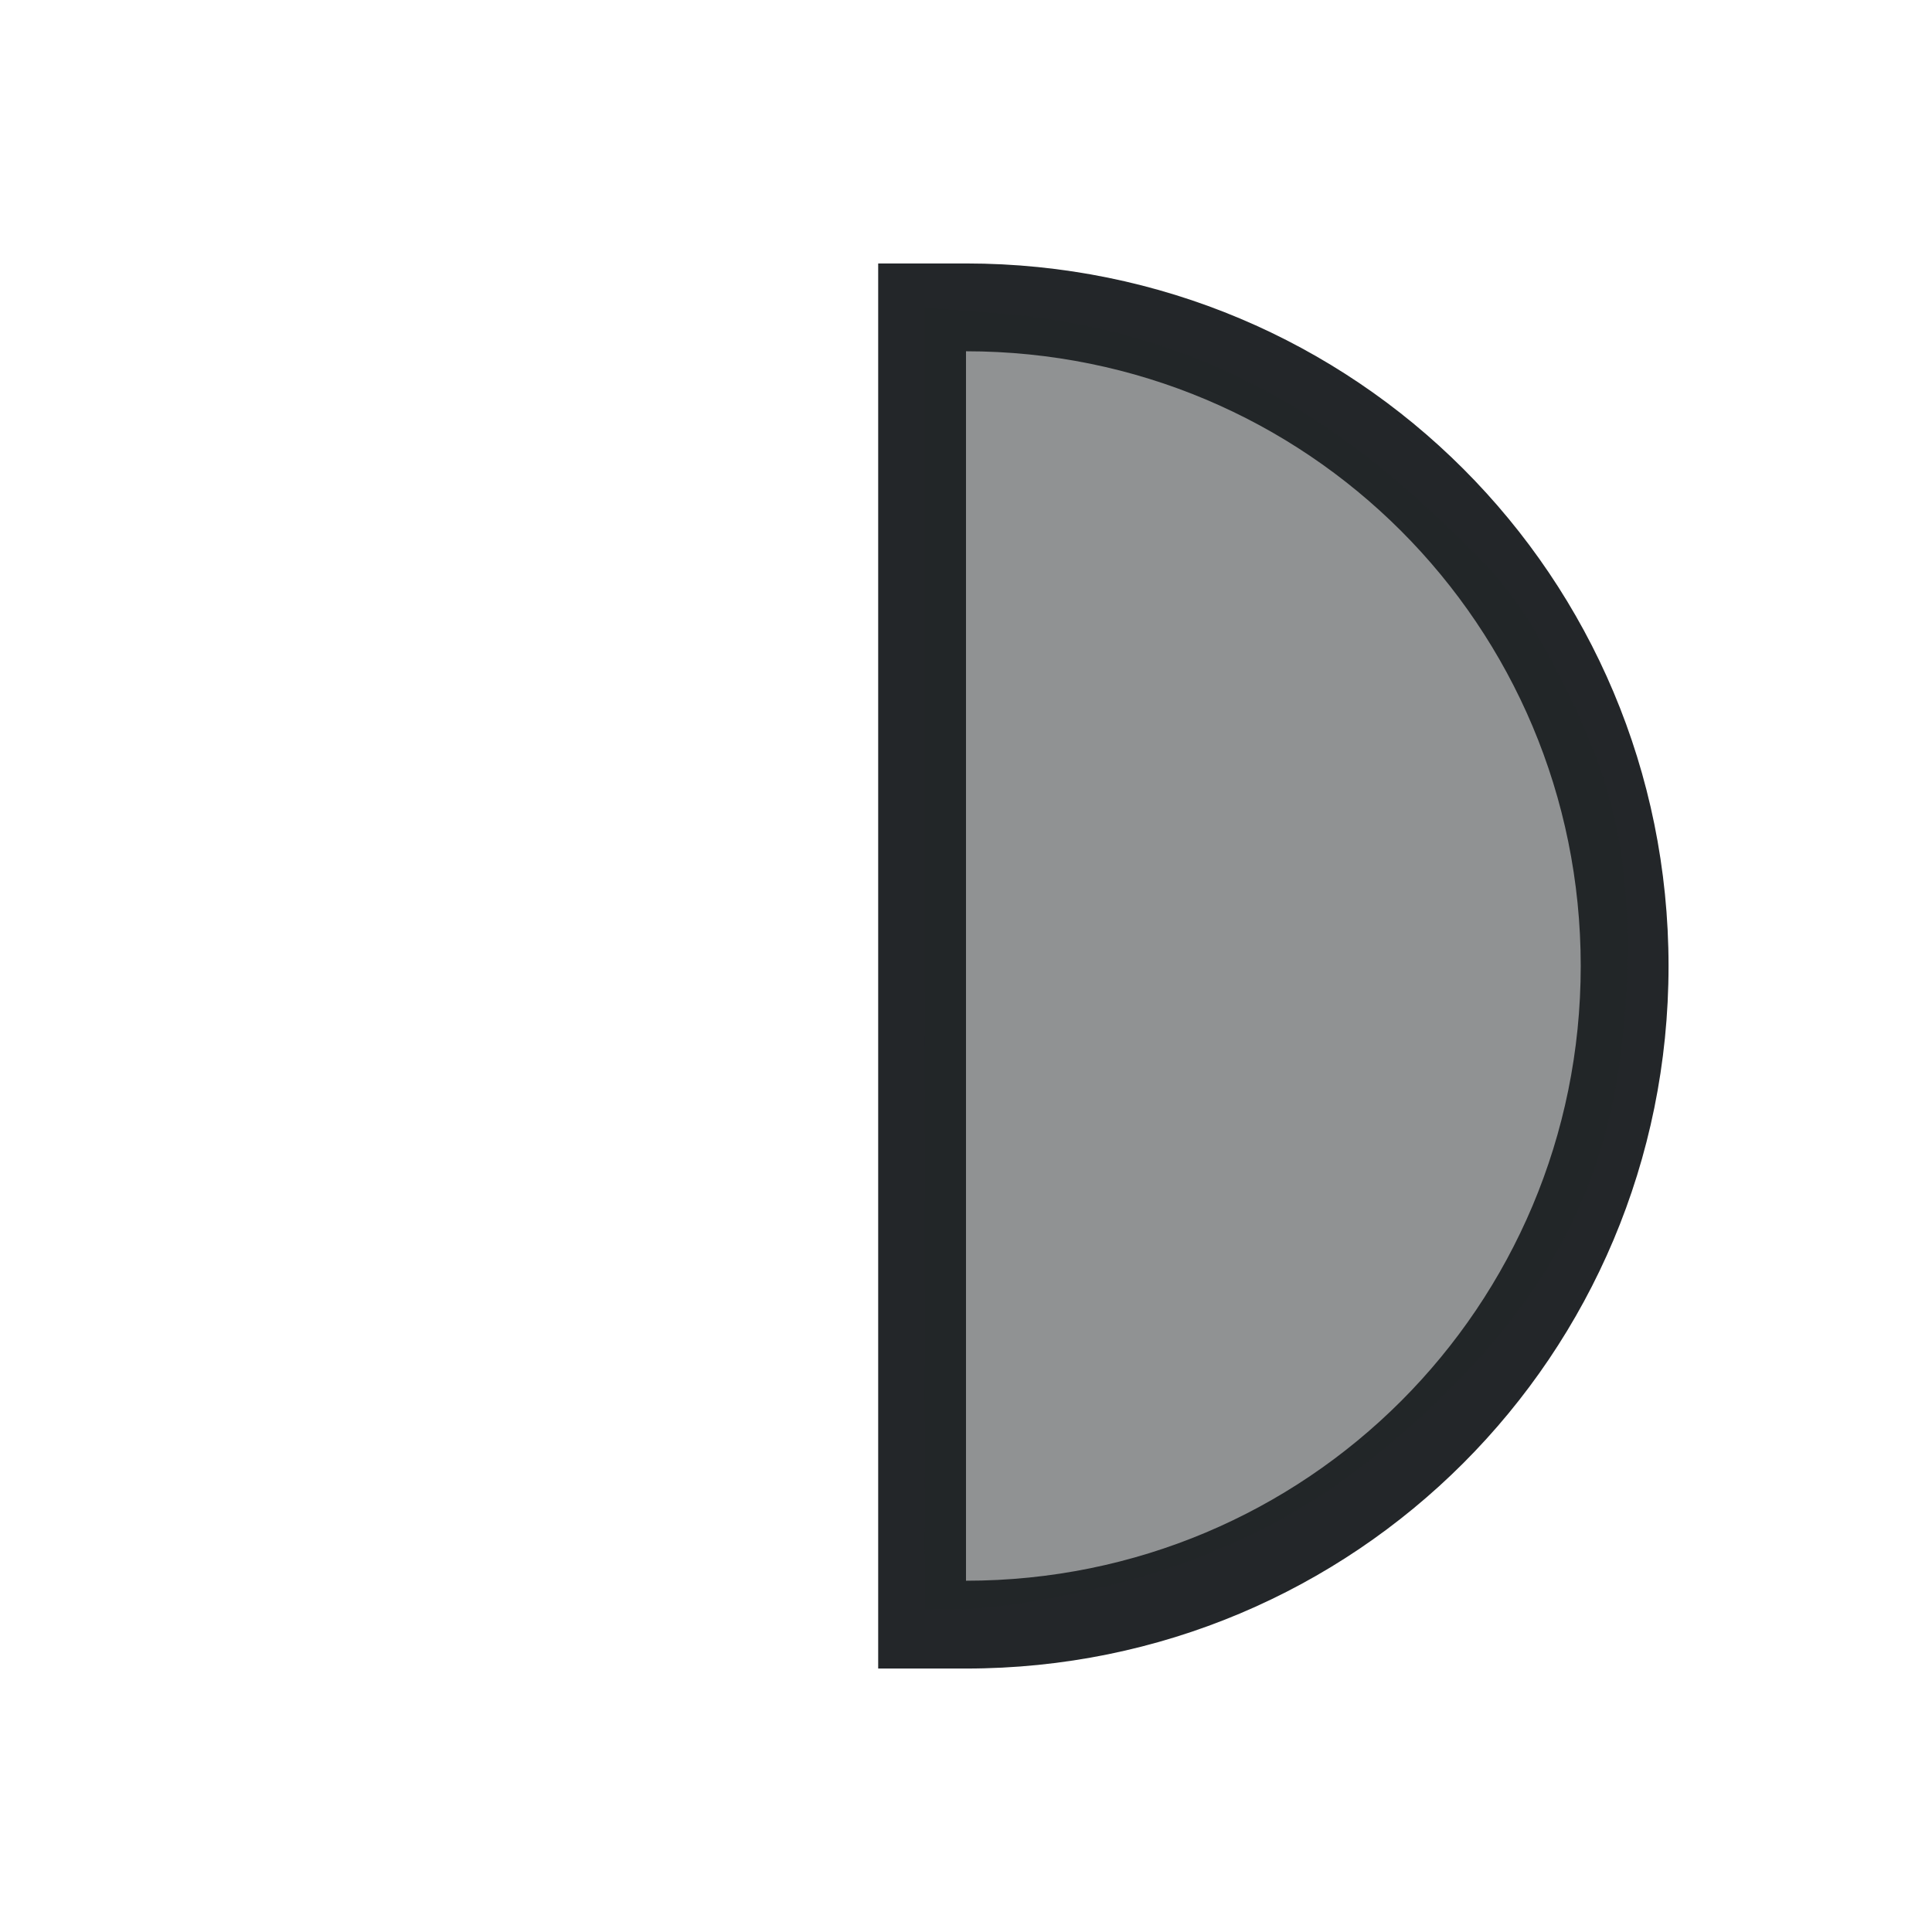 <svg version="1.1" viewBox="0 0 22 22" xmlns="http://www.w3.org/2000/svg">
    <defs>
        <style type="text/css" id="current-color-scheme">.ColorScheme-Text {
        color:#232629;
      }</style>
    </defs>
    <path class="ColorScheme-Text" transform="translate(-551.286-607.648)" d="m562.286 610.648c4.432 0 8 3.568 8 8s-3.568 8-8 8h-1v-16h1m0 1v14c3.878 0 7-3.122 7-7s-3.122-7-7-7" fill="currentColor"/>
    <path d="m10.529 10.914v-7.413l0.801 0.062c1.866 0.145 3.437 0.849 4.904 2.2 0.843 0.776 1.065 1.052 1.482 1.847 0.673 1.283 0.872 2.186 0.806 3.65-0.091 2.009-0.752 3.398-2.303 4.84-0.878 0.816-1.681 1.313-2.763 1.711-0.702 0.258-1.945 0.511-2.519 0.514l-0.406 0.002z" class="ColorScheme-Text" fill="currentColor" fill-opacity=".502"/>
</svg>
